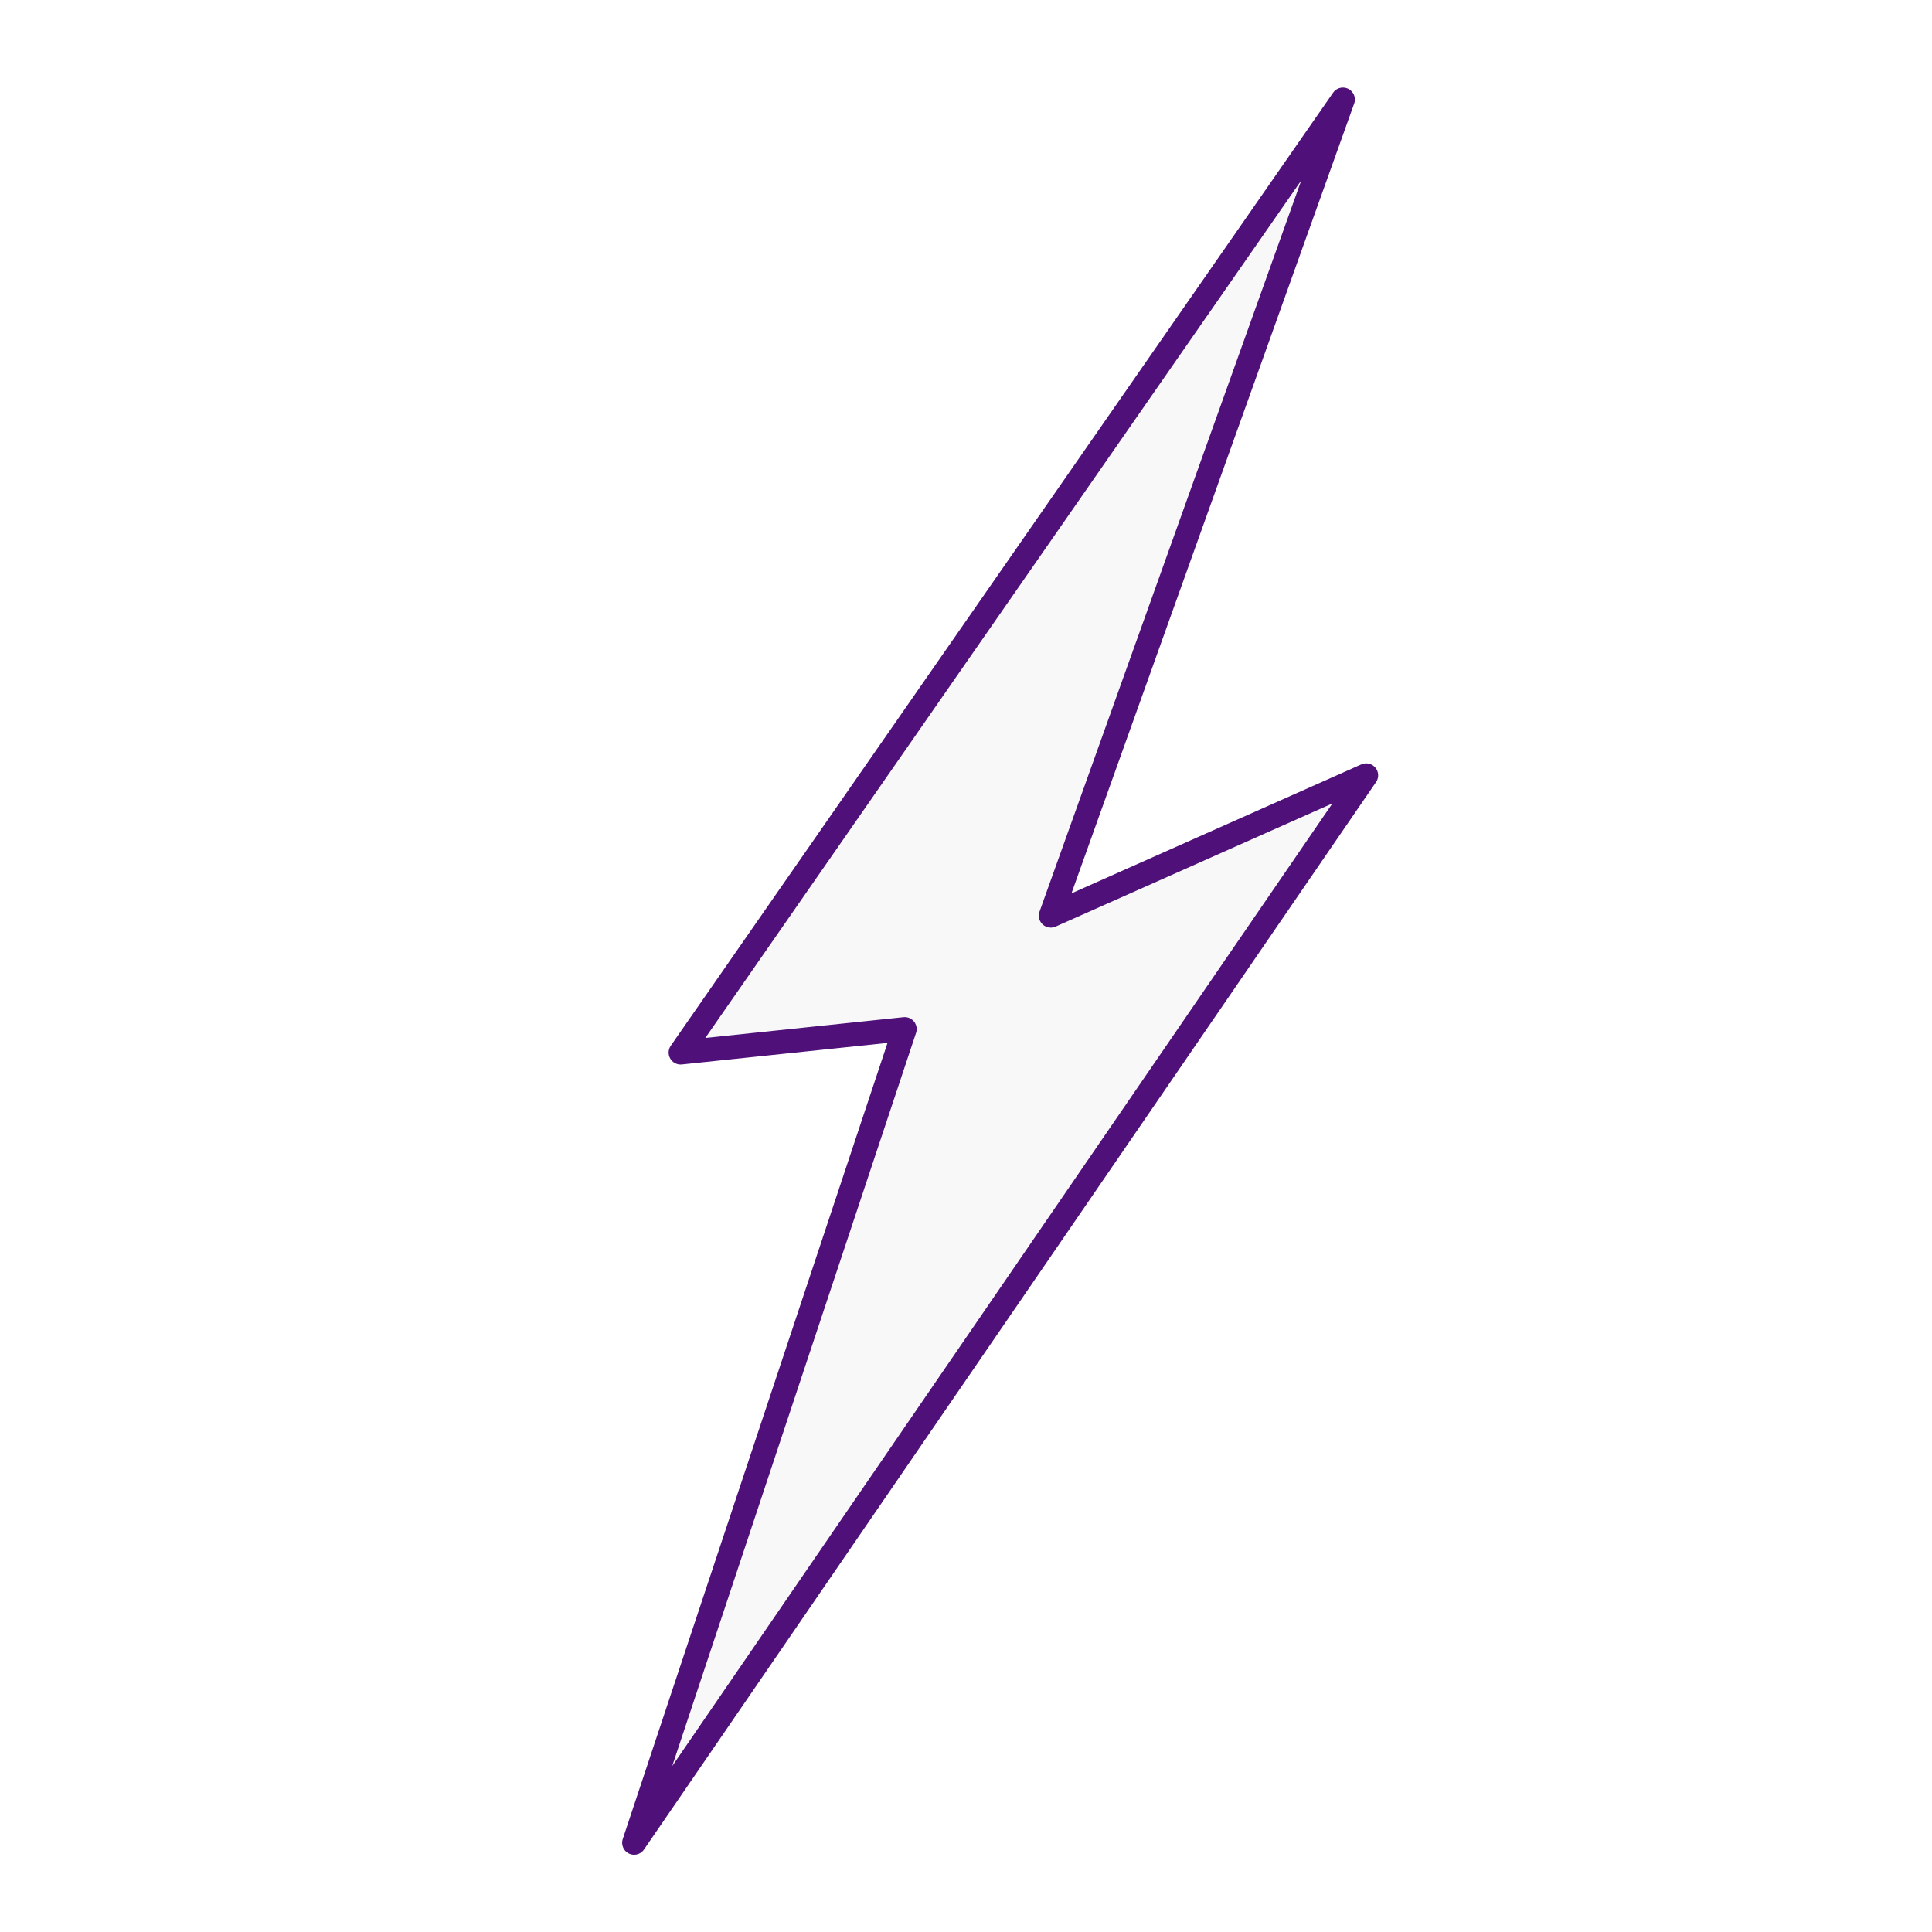 <?xml version="1.0" encoding="UTF-8" standalone="no"?>
<svg xmlns:inkscape="http://www.inkscape.org/namespaces/inkscape" xmlns:sodipodi="http://sodipodi.sourceforge.net/DTD/sodipodi-0.dtd" xmlns="http://www.w3.org/2000/svg" xmlns:svg="http://www.w3.org/2000/svg" width="198" height="198" viewBox="0 0 52.388 52.388" version="1.1" id="svg546">
  <defs id="defs543">
    <filter style="color-interpolation-filters:sRGB" id="filter172703" x="-0.013" y="-0.013" width="1.027" height="1.032">
      <feFlood flood-opacity="0.525" flood-color="rgb(255,255,255)" result="flood" id="feFlood172693"></feFlood>
      <feComposite in="SourceGraphic" in2="flood" operator="in" result="composite1" id="feComposite172695"></feComposite>
      <feGaussianBlur in="composite1" stdDeviation="4.6" result="blur" id="feGaussianBlur172697"></feGaussianBlur>
      <feOffset dx="1.082" dy="5.325" result="offset" id="feOffset172699"></feOffset>
      <feComposite in="SourceGraphic" in2="offset" operator="over" result="composite2" id="feComposite172701"></feComposite>
    </filter>
    <filter style="color-interpolation-filters:sRGB" id="filter178480" x="-0.154" y="-0.242" width="1.313" height="1.519">
      <feFlood flood-opacity="0.788" flood-color="rgb(255,255,255)" result="flood" id="feFlood178470"></feFlood>
      <feComposite in="SourceGraphic" in2="flood" operator="in" result="composite1" id="feComposite178472"></feComposite>
      <feGaussianBlur in="composite1" stdDeviation="14.826" result="blur" id="feGaussianBlur178474"></feGaussianBlur>
      <feOffset dx="1.082" dy="5.325" result="offset" id="feOffset178476"></feOffset>
      <feComposite in="SourceGraphic" in2="offset" operator="over" result="composite2" id="feComposite178478"></feComposite>
    </filter>
    <filter style="color-interpolation-filters:sRGB" id="filter1284" x="-0.154" y="-0.246" width="1.313" height="1.528">
      <feFlood flood-opacity="0.788" flood-color="rgb(255,255,255)" result="flood" id="feFlood1274"></feFlood>
      <feComposite in="SourceGraphic" in2="flood" operator="in" result="composite1" id="feComposite1276"></feComposite>
      <feGaussianBlur in="composite1" stdDeviation="14.826" result="blur" id="feGaussianBlur1278"></feGaussianBlur>
      <feOffset dx="1.082" dy="5.325" result="offset" id="feOffset1280"></feOffset>
      <feComposite in="SourceGraphic" in2="offset" operator="over" result="composite2" id="feComposite1282"></feComposite>
    </filter>
    <filter style="color-interpolation-filters:sRGB" id="filter1296" x="-0.154" y="-0.246" width="1.313" height="1.528">
      <feFlood flood-opacity="0.788" flood-color="rgb(255,255,255)" result="flood" id="feFlood1286"></feFlood>
      <feComposite in="SourceGraphic" in2="flood" operator="in" result="composite1" id="feComposite1288"></feComposite>
      <feGaussianBlur in="composite1" stdDeviation="14.826" result="blur" id="feGaussianBlur1290"></feGaussianBlur>
      <feOffset dx="1.082" dy="5.325" result="offset" id="feOffset1292"></feOffset>
      <feComposite in="SourceGraphic" in2="offset" operator="over" result="composite2" id="feComposite1294"></feComposite>
    </filter>
    <filter style="color-interpolation-filters:sRGB" id="filter1308" x="-0.154" y="-0.246" width="1.313" height="1.528">
      <feFlood flood-opacity="0.788" flood-color="rgb(255,255,255)" result="flood" id="feFlood1298"></feFlood>
      <feComposite in="SourceGraphic" in2="flood" operator="in" result="composite1" id="feComposite1300"></feComposite>
      <feGaussianBlur in="composite1" stdDeviation="14.826" result="blur" id="feGaussianBlur1302"></feGaussianBlur>
      <feOffset dx="1.082" dy="5.325" result="offset" id="feOffset1304"></feOffset>
      <feComposite in="SourceGraphic" in2="offset" operator="over" result="composite2" id="feComposite1306"></feComposite>
    </filter>
  </defs>
  <g id="layer1" style="stroke:#4f107a;stroke-opacity:1" transform="matrix(0.397,0,0,0.397,-0.685,-0.685)">
    <g id="g1908" transform="matrix(0.144,0,0,0.144,-1084.683,-1.957)" style="stroke:#4f107a;stroke-width:3.453;stroke-dasharray:none;stroke-opacity:1;paint-order:normal">
      <rect style="display:none;fill:#4f107a;fill-opacity:1;fill-rule:evenodd;stroke:#4f107a;stroke-width:3.453;stroke-linecap:round;stroke-linejoin:round;stroke-dasharray:none;stroke-dashoffset:23075.4;stroke-opacity:1;paint-order:normal" id="rect2487" width="943.294" height="943.687" x="7544.601" y="13.611"></rect>
      <g id="g171747-7-5" style="fill:#f8f8f9;fill-opacity:1;stroke:#4f107a;stroke-width:7.533;stroke-dasharray:none;stroke-opacity:1;paint-order:stroke fill markers;filter:url(#filter178480)" transform="matrix(1.506,0,0,1.506,-4071.209,2991.35)">
        <path style="display:inline;fill:#f8f8f9;fill-opacity:1;fill-rule:evenodd;stroke:#4f107a;stroke-width:7.533;stroke-linecap:round;stroke-linejoin:round;stroke-dasharray:none;stroke-opacity:1;paint-order:stroke fill markers" d="m 8134.833,-1943.292 -208.605,300.163 70.589,-7.395 -85.227,256.281 230.574,-336.2 -99.341,44.2 z" id="path4453-6-7-7-06-6-6"></path>
      </g>
    </g>
  </g>
</svg>
